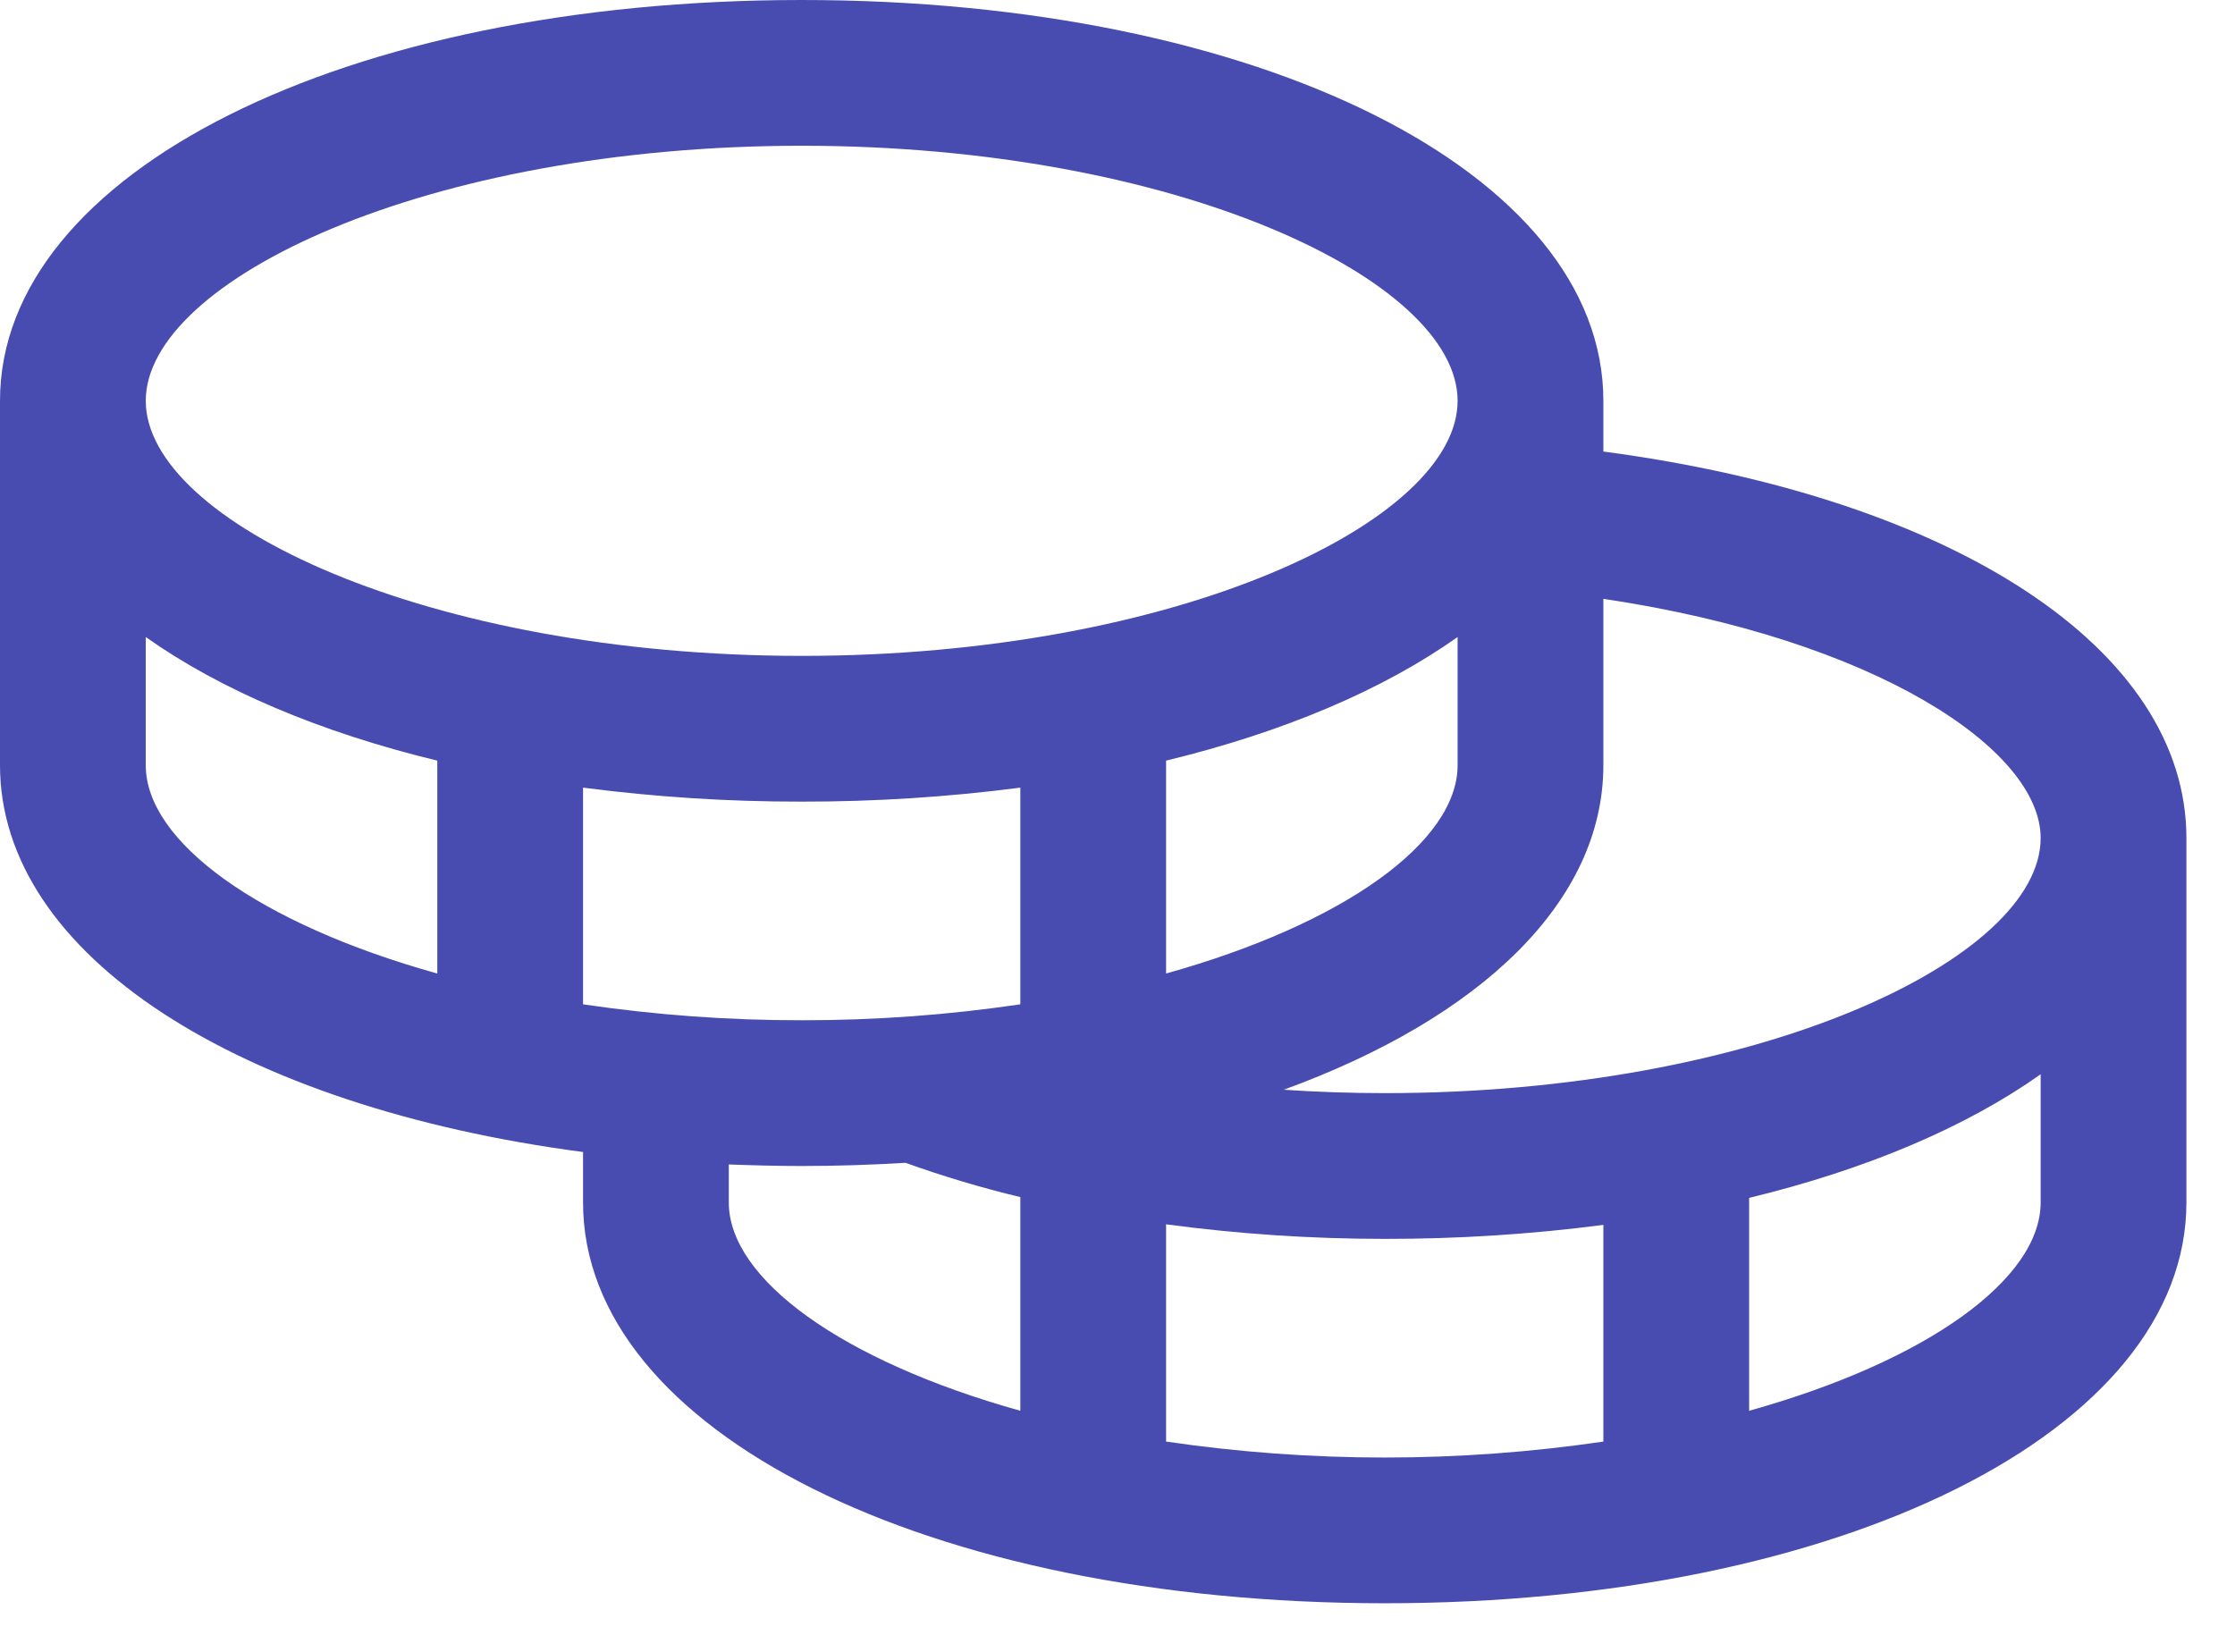 <svg width="23" height="17" viewBox="0 0 23 17" fill="none" xmlns="http://www.w3.org/2000/svg">
<path d="M16.5 4.647V4.125C16.5 1.774 12.953 0 8.25 0C3.547 0 0 1.774 0 4.125V7.875C0 9.833 2.461 11.39 6 11.856V12.375C6 14.726 9.547 16.5 14.25 16.5C18.953 16.5 22.5 14.726 22.5 12.375V8.625C22.5 6.684 20.117 5.126 16.5 4.647ZM21 8.625C21 9.864 18.113 11.25 14.25 11.25C13.9 11.25 13.553 11.238 13.211 11.215C15.233 10.478 16.5 9.281 16.5 7.875V6.163C19.3 6.58 21 7.713 21 8.625ZM6 10.336V8.106C6.746 8.203 7.498 8.251 8.25 8.25C9.002 8.251 9.754 8.203 10.5 8.106V10.336C9.755 10.446 9.003 10.501 8.25 10.5C7.497 10.501 6.745 10.446 6 10.336ZM15 6.556V7.875C15 8.662 13.837 9.506 12 10.019V7.828C13.21 7.535 14.235 7.098 15 6.556ZM8.25 1.5C12.113 1.5 15 2.886 15 4.125C15 5.364 12.113 6.75 8.25 6.75C4.387 6.75 1.5 5.364 1.5 4.125C1.5 2.886 4.387 1.5 8.25 1.5ZM1.5 7.875V6.556C2.265 7.098 3.29 7.535 4.5 7.828V10.019C2.663 9.506 1.5 8.662 1.5 7.875ZM7.5 12.375V11.984C7.747 11.993 7.996 12 8.25 12C8.614 12 8.969 11.988 9.318 11.967C9.705 12.106 10.1 12.224 10.5 12.32V14.519C8.663 14.006 7.5 13.162 7.5 12.375ZM12 14.836V12.6C12.746 12.7 13.498 12.75 14.25 12.75C15.002 12.751 15.754 12.703 16.5 12.606V14.836C15.008 15.055 13.492 15.055 12 14.836ZM18 14.519V12.328C19.21 12.035 20.235 11.598 21 11.056V12.375C21 13.162 19.837 14.006 18 14.519Z" fill="#484CB0"/>
</svg>
